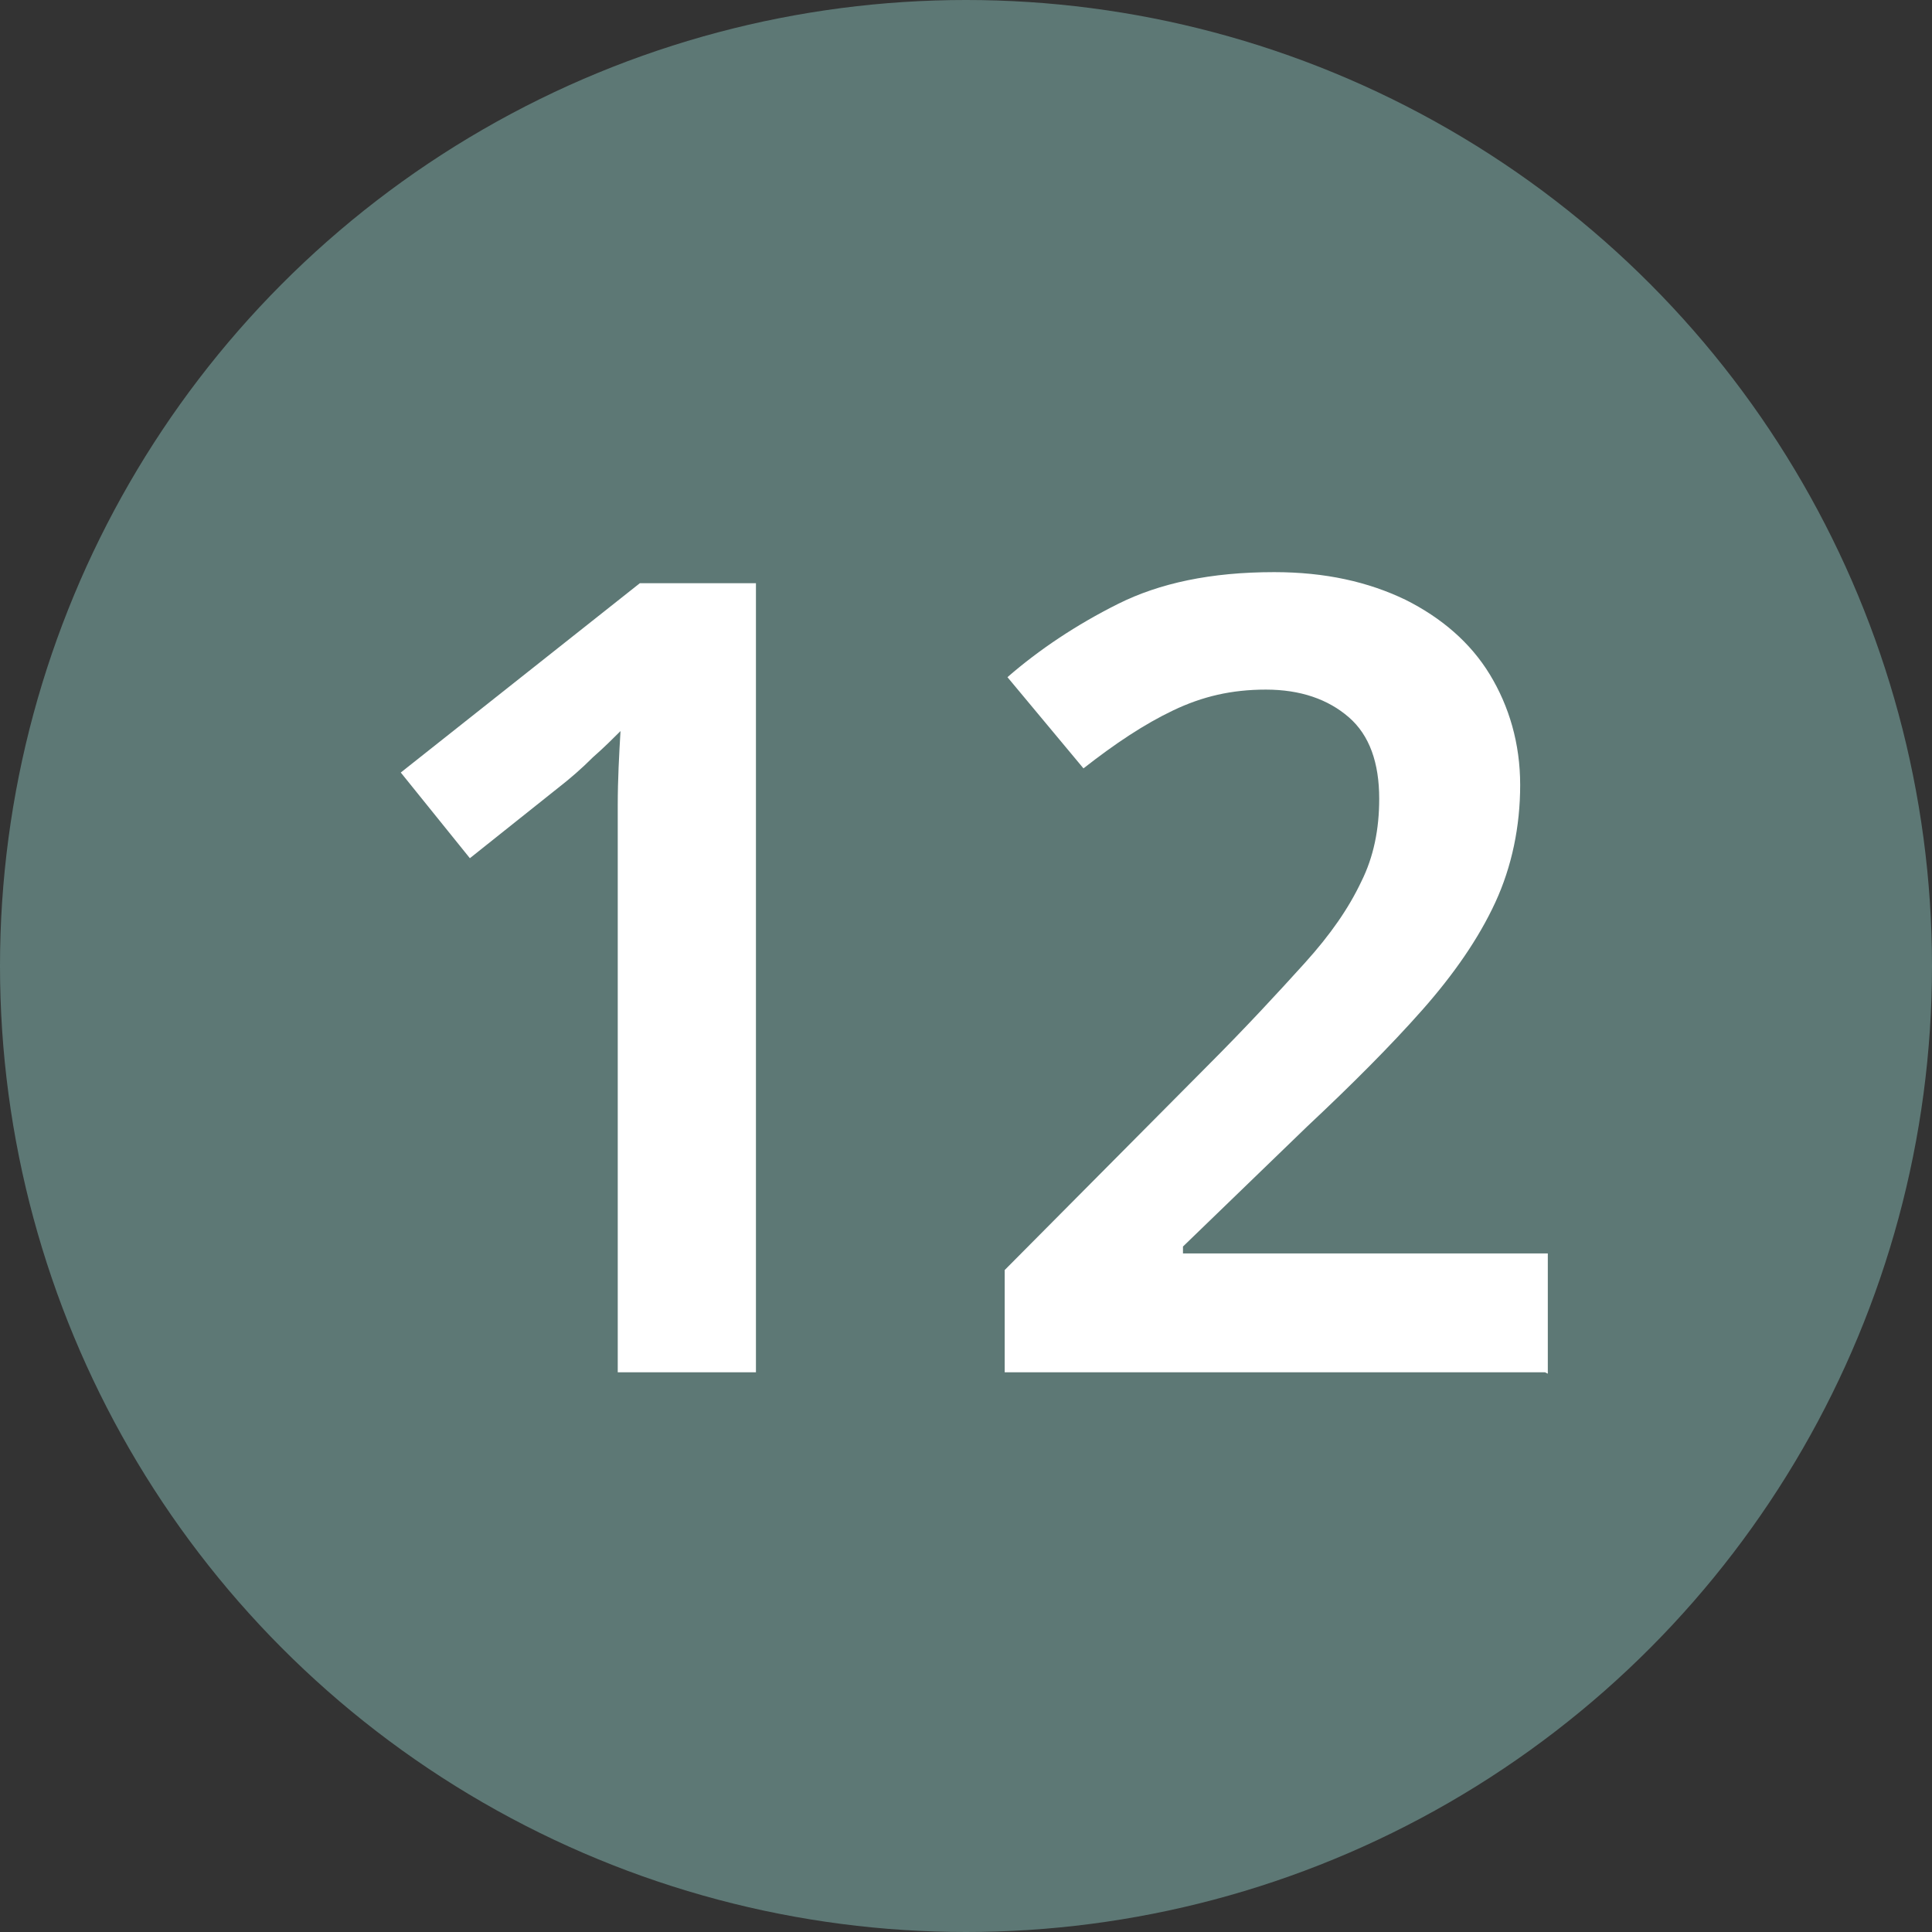 <?xml version="1.0" encoding="UTF-8"?><svg id="Layer_1" xmlns="http://www.w3.org/2000/svg" width="13.98" height="13.98" viewBox="0 0 13.98 13.98"><rect x="0" y="0" width="13.98" height="13.98" fill="#333333" stroke="none"/><defs><style>.cls-1{isolation:isolate;}.cls-2{fill:#fff;}.cls-2,.cls-3{stroke-width:0px;}.cls-3{fill:#5d7875;}</style></defs><g id="Group_6467"><circle id="Ellipse_6" class="cls-3" cx="6.99" cy="6.99" r="6.99"/><g id="_12" class="cls-1"><g class="cls-1"><path class="cls-2" d="m5.48,9.93h-1.01v-3.56c0-.17,0-.35,0-.54,0-.19.01-.37.02-.54-.05.05-.12.12-.2.19-.08.08-.16.15-.25.22l-.64.51-.5-.62,1.73-1.37h.84v5.71Z"/><path class="cls-2" d="m11.18,9.93h-3.91v-.74l1.46-1.47c.29-.29.52-.54.71-.75s.32-.4.41-.59c.09-.18.13-.38.13-.6,0-.26-.07-.46-.22-.59-.15-.13-.35-.2-.6-.2s-.46.05-.67.15-.42.24-.65.42l-.55-.66c.23-.2.5-.38.8-.53.3-.15.67-.23,1.13-.23.37,0,.68.07.95.2.26.13.47.31.61.54.14.23.22.5.22.8s-.06.59-.18.85c-.12.26-.3.52-.53.78-.23.26-.51.54-.83.84l-.9.87v.05h2.64v.87Z"/></g></g></g></svg>